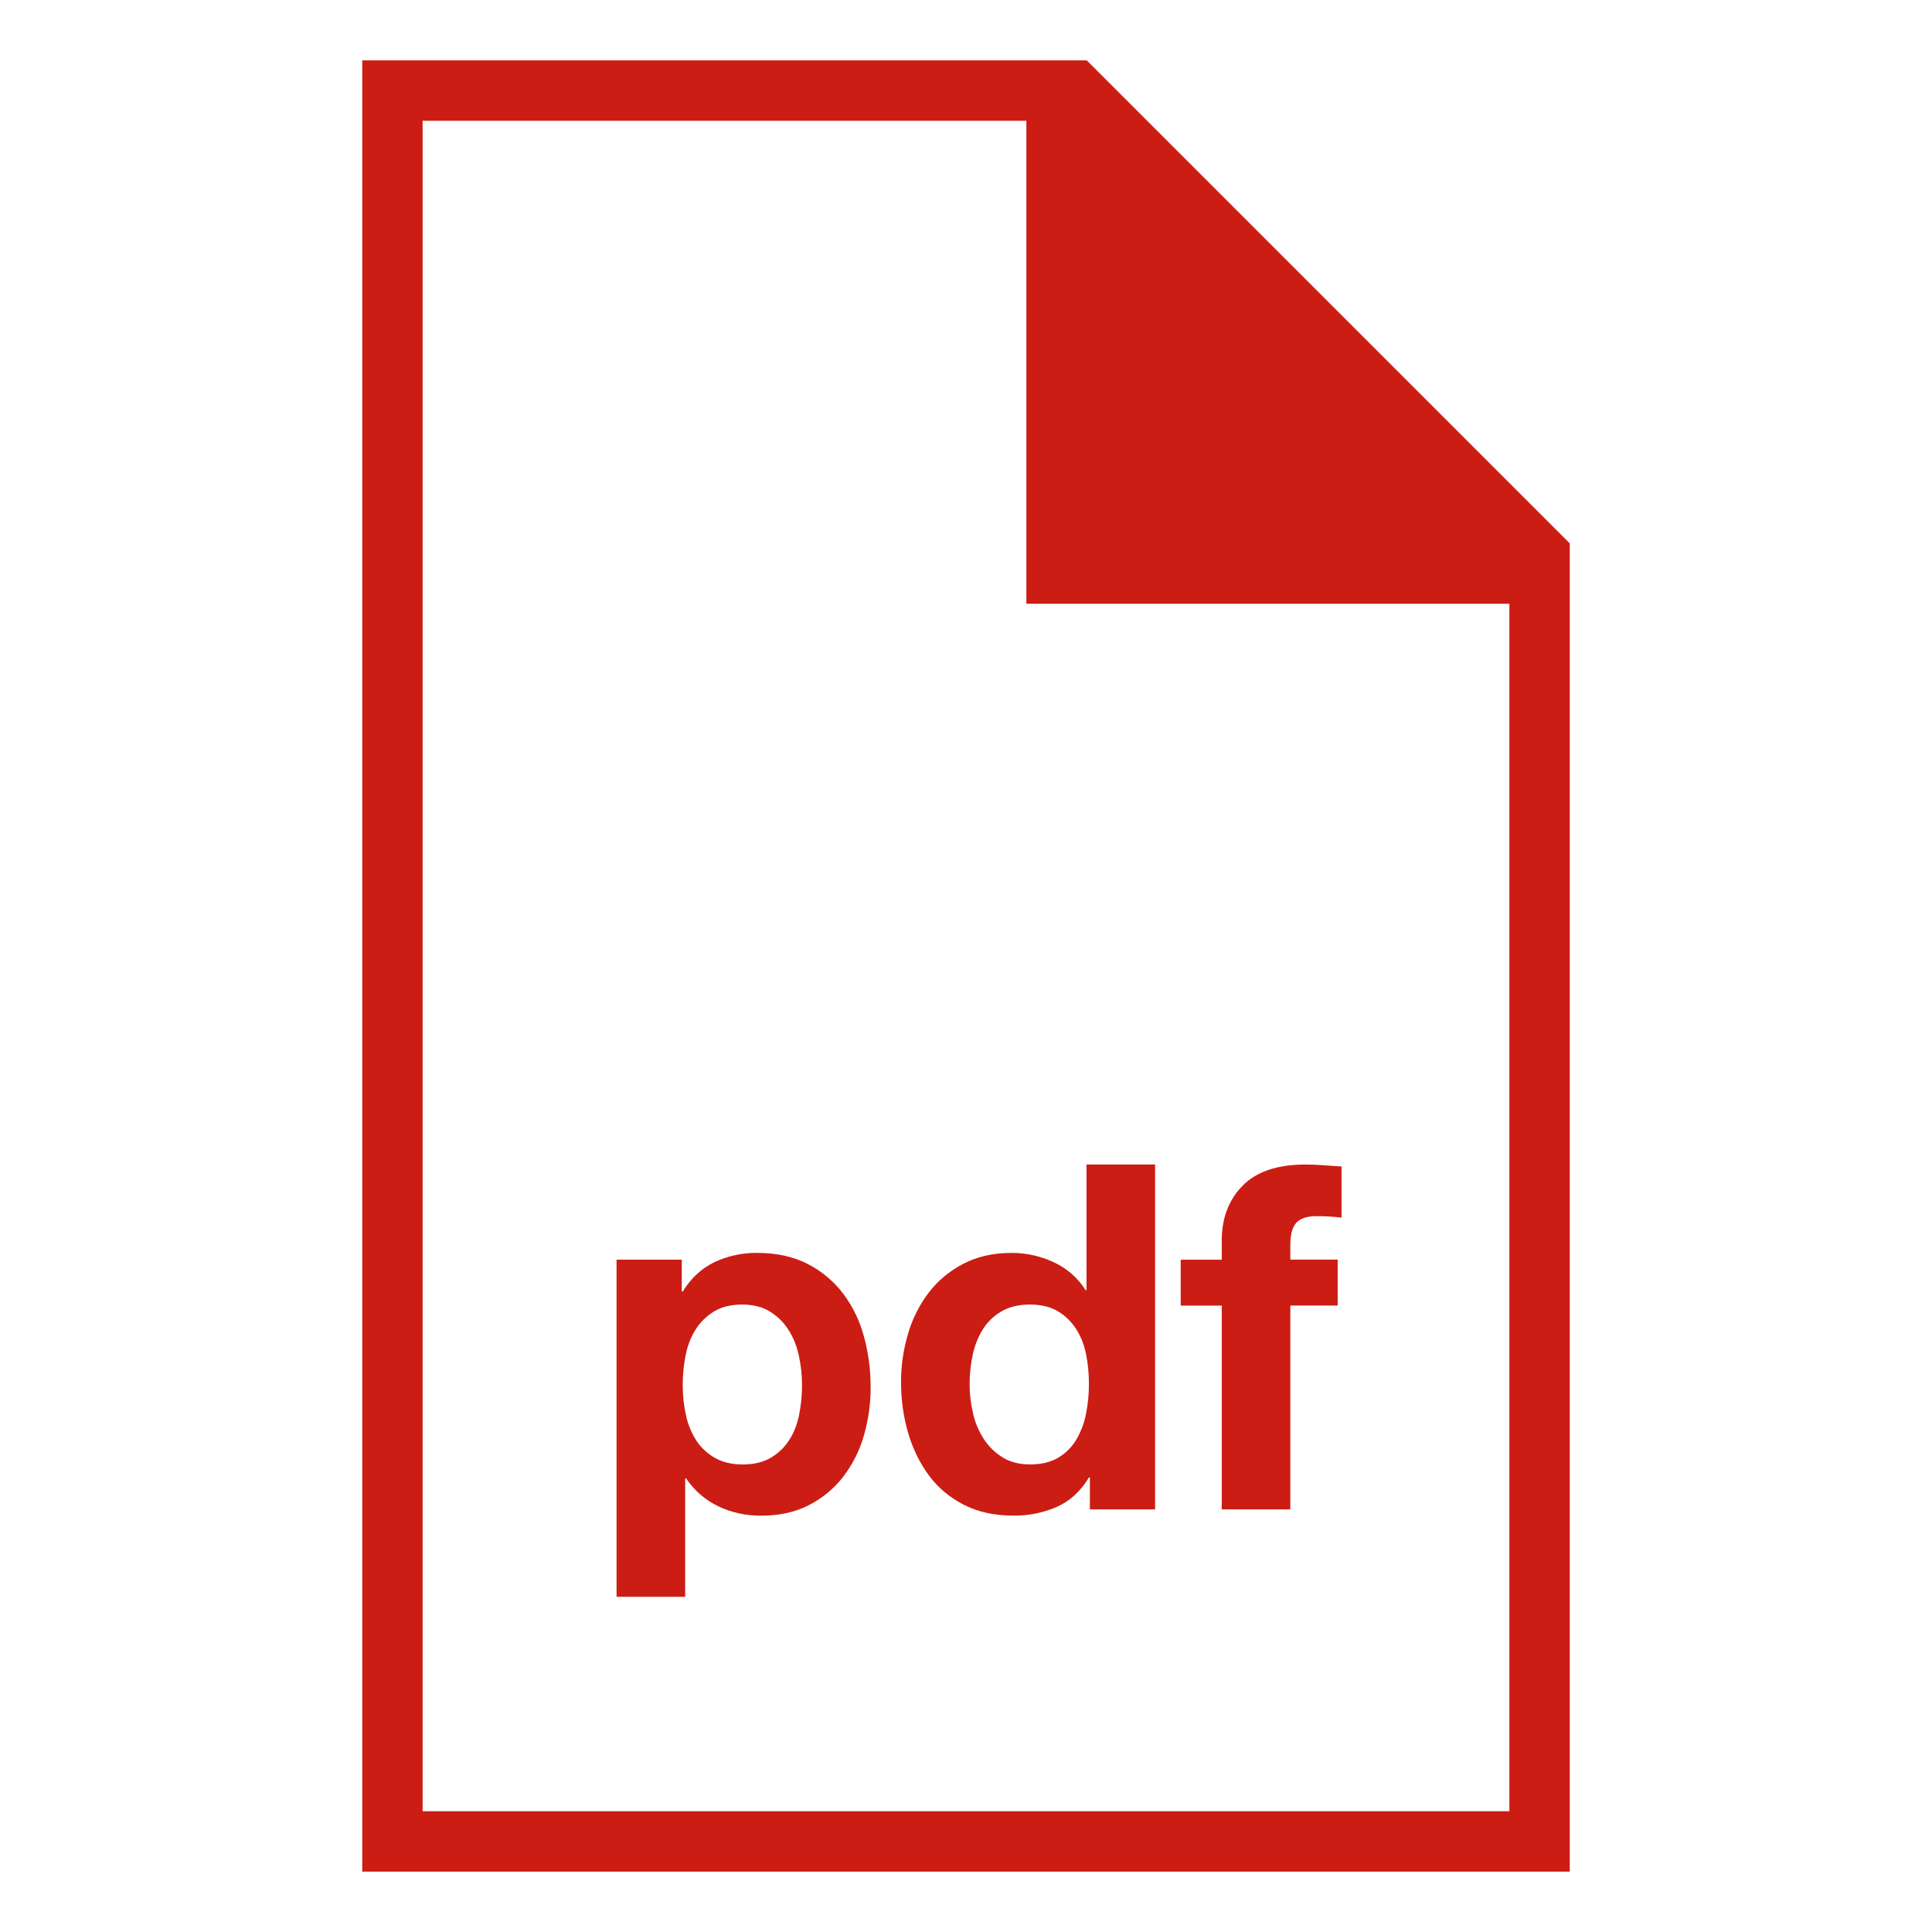 <svg width="56" height="56" viewBox="0 0 56 56" fill="none" xmlns="http://www.w3.org/2000/svg">
<path d="M24.437 37.492C24.164 37.135 23.815 36.844 23.415 36.638C23.004 36.424 22.514 36.316 21.945 36.316C21.52 36.311 21.099 36.402 20.713 36.582C20.34 36.76 20.032 37.044 19.789 37.437H19.761V36.512H17.871V46.285H19.86V42.854H19.888C20.13 43.209 20.441 43.478 20.819 43.66C21.197 43.841 21.61 43.933 22.058 43.933C22.59 43.933 23.055 43.831 23.451 43.625C23.847 43.419 24.179 43.144 24.445 42.799C24.716 42.443 24.918 42.039 25.04 41.609C25.172 41.154 25.238 40.682 25.236 40.209C25.236 39.695 25.17 39.203 25.04 38.732C24.92 38.284 24.715 37.863 24.437 37.492ZM23.163 41.006C23.107 41.285 23.011 41.531 22.876 41.741C22.741 41.951 22.564 42.122 22.344 42.252C22.125 42.382 21.852 42.448 21.525 42.448C21.207 42.448 20.937 42.383 20.713 42.252C20.495 42.127 20.31 41.952 20.174 41.741C20.032 41.516 19.933 41.267 19.88 41.006C19.819 40.725 19.788 40.439 19.789 40.151C19.789 39.853 19.817 39.563 19.873 39.284C19.929 39.004 20.024 38.756 20.16 38.541C20.295 38.327 20.473 38.152 20.692 38.016C20.911 37.881 21.184 37.813 21.511 37.813C21.829 37.813 22.096 37.881 22.316 38.016C22.536 38.151 22.715 38.328 22.855 38.547C22.995 38.767 23.095 39.016 23.156 39.296C23.216 39.576 23.247 39.861 23.247 40.15C23.247 40.442 23.219 40.726 23.163 41.006ZM27.923 36.631C27.521 36.84 27.188 37.119 26.922 37.464C26.649 37.822 26.445 38.228 26.32 38.66C26.184 39.117 26.116 39.591 26.117 40.067C26.117 40.571 26.184 41.057 26.32 41.523C26.455 41.989 26.656 42.403 26.922 42.762C27.188 43.122 27.526 43.406 27.937 43.616C28.348 43.826 28.824 43.931 29.365 43.931C29.806 43.938 30.243 43.85 30.646 43.672C31.024 43.5 31.329 43.216 31.563 42.825H31.591V43.75H33.481V33.754H31.493V37.394H31.465C31.244 37.042 30.925 36.763 30.548 36.589C30.165 36.408 29.747 36.315 29.323 36.316C28.791 36.316 28.325 36.421 27.923 36.631ZM30.667 38.01C30.881 38.14 31.056 38.311 31.192 38.521C31.327 38.73 31.423 38.973 31.479 39.249C31.535 39.524 31.563 39.812 31.563 40.109C31.563 40.408 31.535 40.697 31.479 40.977C31.429 41.241 31.334 41.494 31.199 41.726C31.068 41.945 30.894 42.12 30.674 42.251C30.454 42.382 30.181 42.447 29.855 42.447C29.547 42.447 29.283 42.38 29.064 42.245C28.845 42.111 28.658 41.929 28.518 41.713C28.369 41.484 28.262 41.23 28.203 40.964C28.138 40.689 28.105 40.407 28.105 40.124C28.105 39.825 28.135 39.538 28.196 39.263C28.256 38.987 28.355 38.742 28.49 38.528C28.625 38.314 28.805 38.141 29.029 38.01C29.253 37.88 29.529 37.813 29.855 37.813C30.181 37.814 30.452 37.88 30.667 38.01ZM35.413 43.75H37.401V37.842H38.773V36.511H37.401V36.078C37.401 35.779 37.46 35.567 37.576 35.44C37.693 35.315 37.886 35.251 38.157 35.251C38.409 35.251 38.651 35.265 38.885 35.293V33.81C38.717 33.801 38.544 33.79 38.367 33.775C38.19 33.761 38.013 33.755 37.835 33.755C37.023 33.755 36.416 33.96 36.015 34.371C35.614 34.781 35.413 35.308 35.413 35.953V36.513H34.223V37.844H35.413V43.75Z" fill="#CB1D14"/>
<path d="M31.5 1.75H10.5V54.25H45.5V15.75L31.5 1.75ZM43.75 52.5H12.25V3.5H29.75V17.5H43.75V52.5Z" fill="#CB1D14"/>
</svg>
